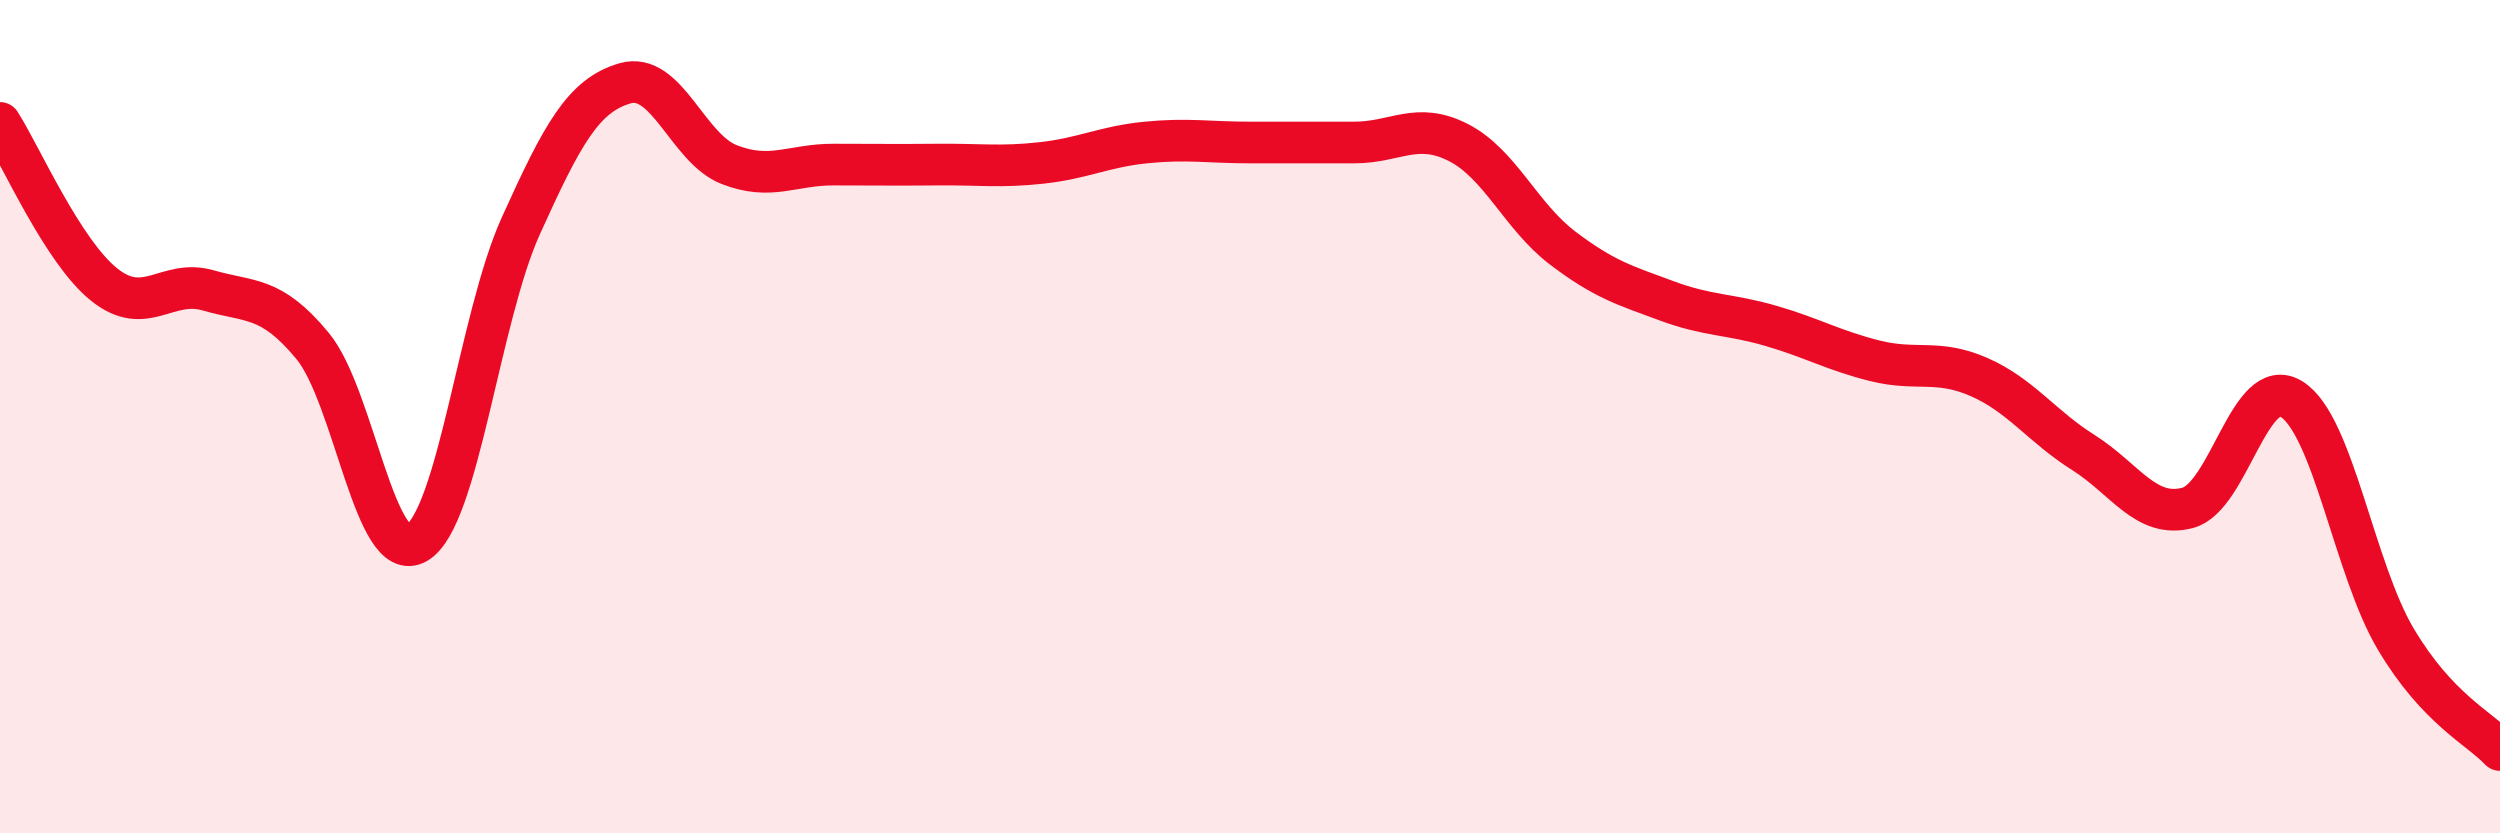 
    <svg width="60" height="20" viewBox="0 0 60 20" xmlns="http://www.w3.org/2000/svg">
      <path
        d="M 0,2.95 C 0.5,3.73 1.5,6.03 2.5,6.83 C 3.5,7.63 4,6.68 5,6.97 C 6,7.26 6.5,7.09 7.5,8.3 C 8.5,9.51 9,13.61 10,13.03 C 11,12.45 11.5,7.63 12.5,5.42 C 13.5,3.21 14,2.29 15,2 C 16,1.71 16.5,3.56 17.5,3.95 C 18.5,4.34 19,3.95 20,3.95 C 21,3.95 21.5,3.96 22.5,3.95 C 23.5,3.94 24,4.02 25,3.91 C 26,3.8 26.5,3.52 27.5,3.42 C 28.5,3.32 29,3.42 30,3.42 C 31,3.42 31.5,3.42 32.5,3.42 C 33.5,3.42 34,2.91 35,3.42 C 36,3.93 36.5,5.19 37.5,5.95 C 38.5,6.71 39,6.85 40,7.22 C 41,7.59 41.5,7.53 42.5,7.82 C 43.5,8.11 44,8.41 45,8.66 C 46,8.91 46.5,8.61 47.5,9.05 C 48.5,9.49 49,10.23 50,10.86 C 51,11.49 51.5,12.45 52.5,12.19 C 53.5,11.93 54,8.95 55,9.58 C 56,10.21 56.5,13.66 57.5,15.34 C 58.5,17.02 59.5,17.47 60,18L60 20L0 20Z"
        fill="#EB0A25"
        opacity="0.1"
        stroke-linecap="round"
        stroke-linejoin="round"
      />
      <path
        d="M 0,2.95 C 0.5,3.73 1.5,6.03 2.5,6.83 C 3.5,7.63 4,6.68 5,6.97 C 6,7.26 6.5,7.09 7.5,8.3 C 8.5,9.51 9,13.61 10,13.03 C 11,12.45 11.5,7.63 12.5,5.42 C 13.5,3.21 14,2.29 15,2 C 16,1.71 16.5,3.56 17.5,3.95 C 18.5,4.34 19,3.95 20,3.95 C 21,3.95 21.5,3.96 22.5,3.95 C 23.5,3.94 24,4.02 25,3.91 C 26,3.8 26.5,3.52 27.5,3.42 C 28.5,3.32 29,3.42 30,3.42 C 31,3.42 31.5,3.42 32.5,3.42 C 33.5,3.42 34,2.91 35,3.42 C 36,3.93 36.5,5.19 37.5,5.95 C 38.5,6.71 39,6.85 40,7.22 C 41,7.59 41.5,7.53 42.5,7.82 C 43.5,8.11 44,8.41 45,8.66 C 46,8.91 46.5,8.61 47.5,9.05 C 48.5,9.49 49,10.23 50,10.86 C 51,11.49 51.5,12.45 52.5,12.19 C 53.5,11.93 54,8.95 55,9.58 C 56,10.21 56.5,13.66 57.5,15.34 C 58.5,17.02 59.5,17.47 60,18"
        stroke="#EB0A25"
        stroke-width="1"
        fill="none"
        stroke-linecap="round"
        stroke-linejoin="round"
      />
    </svg>
  